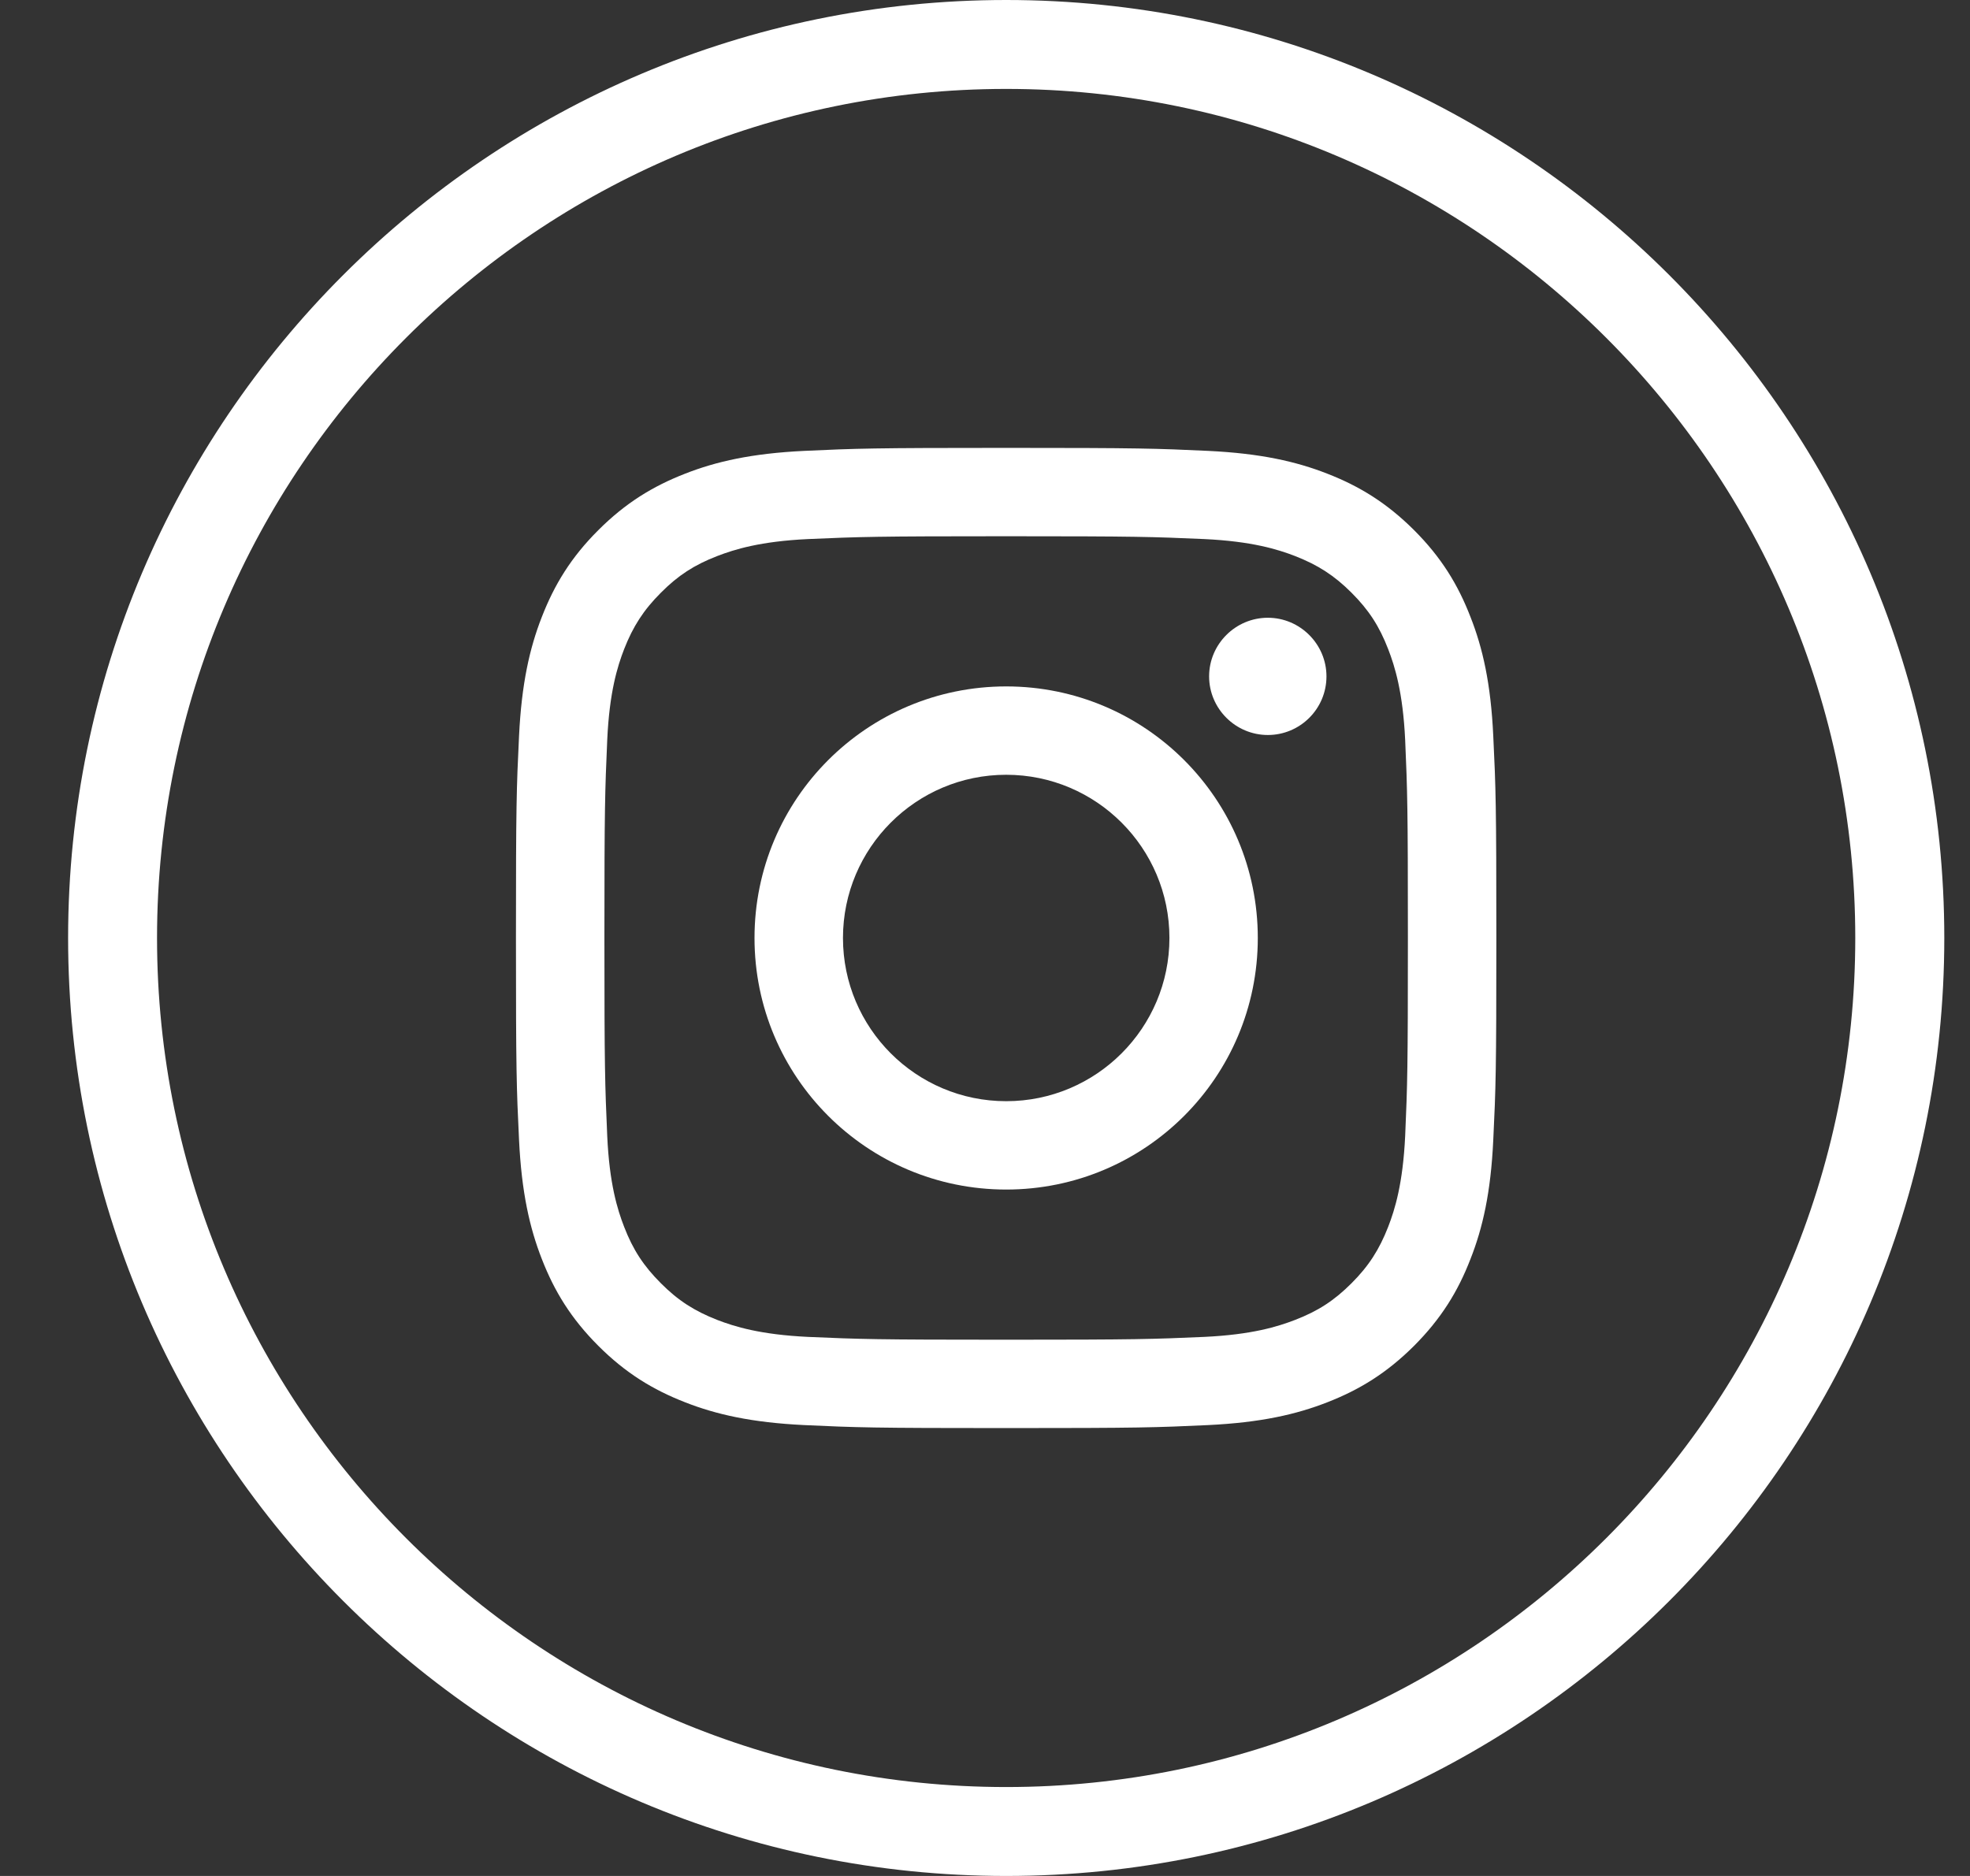 <svg width="21" height="20" viewBox="0 0 21 20" fill="none" xmlns="http://www.w3.org/2000/svg">
<rect x="0" y="0" width="21" height="20" fill="#333333" stroke="none"/>
<path d="M10.726 20C5.213 20 0.726 15.516 0.726 10C0.726 4.484 5.213 0 10.726 0C16.238 0 20.726 4.484 20.726 10C20.726 15.516 16.241 20 10.726 20ZM10.726 0.948C5.734 0.948 1.674 5.009 1.674 10C1.674 14.991 5.734 19.052 10.726 19.052C15.717 19.052 19.777 14.991 19.777 10C19.777 5.009 15.717 0.948 10.726 0.948Z" fill="white"/>
<path d="M10.726 5.717C12.122 5.717 12.285 5.723 12.836 5.747C13.346 5.771 13.621 5.857 13.805 5.928C14.048 6.023 14.223 6.135 14.407 6.319C14.591 6.503 14.703 6.675 14.798 6.921C14.869 7.104 14.955 7.38 14.979 7.89C15.003 8.441 15.008 8.607 15.008 10C15.008 11.393 15.003 11.559 14.979 12.11C14.955 12.62 14.869 12.896 14.798 13.079C14.703 13.322 14.591 13.497 14.407 13.681C14.223 13.865 14.051 13.977 13.805 14.072C13.621 14.143 13.346 14.229 12.836 14.253C12.285 14.277 12.122 14.283 10.726 14.283C9.33 14.283 9.167 14.277 8.615 14.253C8.106 14.229 7.83 14.143 7.646 14.072C7.403 13.977 7.228 13.865 7.045 13.681C6.861 13.497 6.748 13.325 6.653 13.079C6.582 12.896 6.496 12.62 6.473 12.11C6.449 11.559 6.443 11.393 6.443 10C6.443 8.607 6.449 8.441 6.473 7.89C6.496 7.38 6.582 7.104 6.653 6.921C6.748 6.678 6.861 6.503 7.045 6.319C7.228 6.135 7.4 6.023 7.646 5.928C7.83 5.857 8.106 5.771 8.615 5.747C9.167 5.723 9.333 5.717 10.726 5.717ZM10.726 4.775C9.306 4.775 9.128 4.781 8.571 4.807C8.014 4.834 7.634 4.92 7.303 5.05C6.959 5.184 6.668 5.362 6.378 5.652C6.087 5.942 5.91 6.233 5.776 6.577C5.646 6.909 5.56 7.288 5.533 7.845C5.506 8.402 5.5 8.58 5.5 10C5.5 11.42 5.506 11.598 5.533 12.155C5.56 12.712 5.646 13.091 5.776 13.423C5.91 13.767 6.087 14.057 6.378 14.348C6.668 14.638 6.959 14.816 7.303 14.95C7.634 15.08 8.014 15.166 8.571 15.193C9.128 15.219 9.306 15.225 10.726 15.225C12.145 15.225 12.323 15.219 12.88 15.193C13.438 15.166 13.817 15.08 14.149 14.95C14.493 14.816 14.783 14.638 15.074 14.348C15.364 14.057 15.542 13.767 15.675 13.423C15.806 13.091 15.892 12.712 15.918 12.155C15.945 11.598 15.951 11.42 15.951 10C15.951 8.58 15.945 8.402 15.918 7.845C15.892 7.288 15.806 6.909 15.675 6.577C15.542 6.233 15.364 5.942 15.074 5.652C14.783 5.362 14.493 5.184 14.149 5.05C13.817 4.92 13.438 4.834 12.88 4.807C12.323 4.781 12.145 4.775 10.726 4.775Z" fill="white"/>
<path d="M10.726 7.318C9.244 7.318 8.043 8.518 8.043 10C8.043 11.482 9.244 12.682 10.726 12.682C12.208 12.682 13.408 11.482 13.408 10C13.408 8.518 12.208 7.318 10.726 7.318ZM10.726 11.74C9.765 11.74 8.986 10.96 8.986 10C8.986 9.04 9.765 8.26 10.726 8.26C11.686 8.26 12.466 9.04 12.466 10C12.466 10.96 11.686 11.74 10.726 11.74Z" fill="white"/>
<path d="M14.14 7.211C14.14 7.558 13.858 7.836 13.515 7.836C13.171 7.836 12.889 7.555 12.889 7.211C12.889 6.867 13.171 6.586 13.515 6.586C13.858 6.586 14.14 6.867 14.14 7.211Z" fill="white"/>
</svg>
